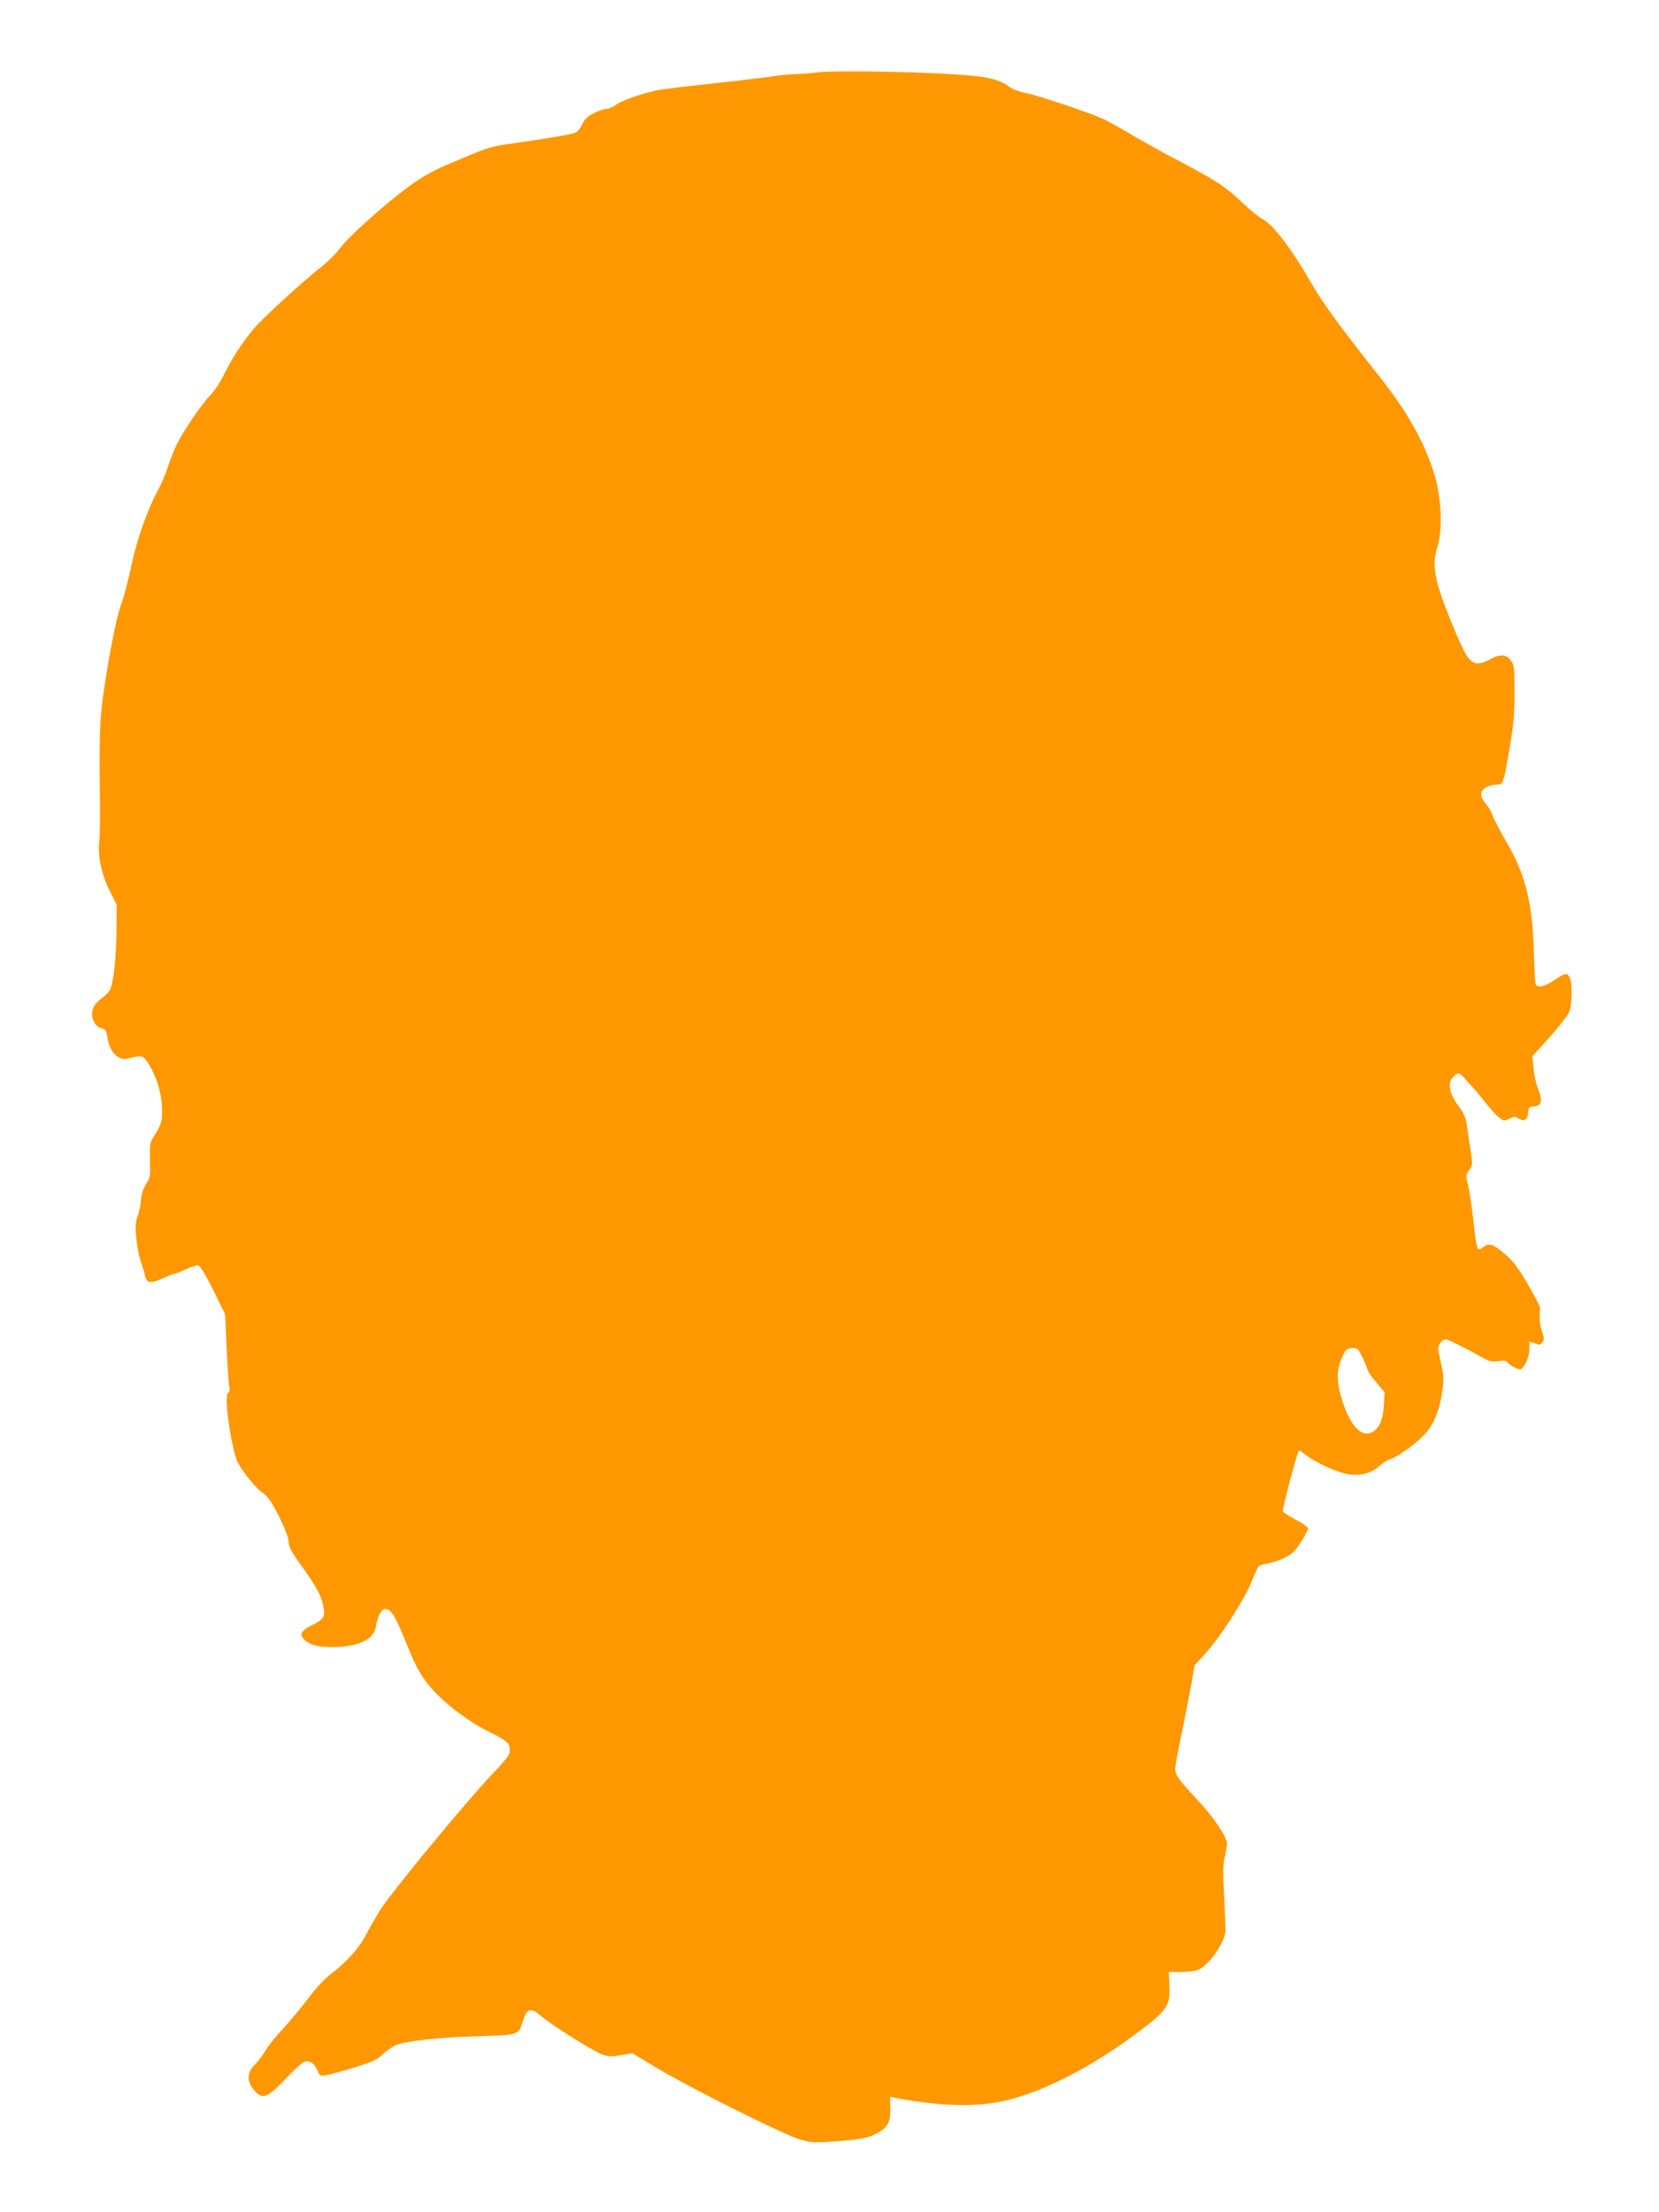 <?xml version="1.0" standalone="no"?>
<!DOCTYPE svg PUBLIC "-//W3C//DTD SVG 20010904//EN"
 "http://www.w3.org/TR/2001/REC-SVG-20010904/DTD/svg10.dtd">
<svg version="1.0" xmlns="http://www.w3.org/2000/svg"
 width="960pt" height="1280pt" viewBox="0 0 960 1280"
 preserveAspectRatio="xMidYMid meet">
<g transform="translate(0,1280) scale(0.1,-0.1)"
fill="#ff9800" stroke="none">
<path d="M4720 12380 c-30 -4 -84 -8 -119 -9 -36 -1 -90 -6 -120 -11 -31 -6
-184 -24 -341 -41 -157 -17 -307 -35 -335 -41 -85 -17 -209 -60 -242 -85 -17
-13 -42 -23 -55 -23 -13 0 -45 -11 -72 -25 -37 -19 -54 -35 -67 -65 -11 -23
-28 -44 -43 -49 -24 -10 -177 -35 -388 -65 -106 -15 -121 -21 -367 -126 -41
-18 -106 -52 -145 -77 -131 -84 -405 -324 -463 -405 -19 -26 -65 -71 -101
-100 -108 -85 -336 -293 -389 -355 -68 -80 -123 -163 -173 -263 -23 -47 -58
-101 -77 -120 -51 -50 -170 -225 -202 -295 -16 -33 -38 -91 -51 -130 -12 -38
-38 -98 -56 -132 -61 -111 -122 -285 -154 -437 -17 -80 -43 -181 -59 -223 -29
-78 -76 -322 -107 -548 -17 -130 -20 -246 -16 -565 2 -113 0 -233 -4 -266 -9
-81 15 -188 64 -285 l37 -74 -1 -150 c-1 -149 -16 -286 -35 -337 -6 -14 -28
-38 -49 -53 -21 -15 -44 -39 -50 -55 -21 -52 6 -113 55 -122 15 -2 21 -14 27
-51 11 -82 62 -136 116 -122 78 19 88 18 109 -12 48 -66 82 -162 89 -248 7
-91 1 -118 -45 -189 -23 -35 -25 -46 -23 -138 3 -93 1 -104 -23 -139 -16 -25
-26 -57 -29 -91 -2 -29 -11 -72 -20 -96 -13 -35 -14 -60 -7 -130 5 -48 17
-107 26 -132 9 -25 20 -61 24 -80 8 -45 33 -49 104 -16 30 14 60 26 67 26 7 0
37 12 66 26 29 14 61 24 71 22 12 -2 41 -51 87 -143 l69 -140 8 -190 c5 -104
12 -205 15 -224 5 -23 2 -36 -7 -41 -25 -16 21 -331 58 -404 31 -58 103 -146
143 -174 31 -21 51 -51 95 -137 35 -72 55 -123 55 -146 0 -28 16 -58 81 -148
86 -120 112 -171 122 -237 8 -50 -2 -65 -69 -98 -60 -30 -72 -51 -47 -79 30
-33 78 -47 160 -47 157 0 246 42 258 119 10 59 32 101 54 101 34 0 56 -35 122
-197 63 -156 94 -209 173 -291 71 -75 197 -168 296 -217 117 -59 130 -70 130
-111 0 -28 -16 -49 -107 -145 -160 -170 -585 -686 -647 -786 -29 -49 -66 -113
-81 -143 -35 -69 -112 -155 -197 -219 -41 -31 -89 -83 -134 -143 -38 -51 -103
-129 -144 -174 -42 -44 -89 -102 -104 -129 -16 -27 -44 -64 -62 -82 -47 -47
-47 -99 -1 -150 48 -52 72 -43 177 66 47 49 94 93 105 99 30 15 63 -3 80 -44
14 -35 17 -36 53 -31 20 3 93 23 161 44 104 32 131 44 165 76 23 21 56 45 74
53 60 25 244 45 469 52 252 8 242 5 270 92 23 71 46 76 107 23 63 -54 303
-204 355 -222 35 -11 55 -12 106 -2 l64 11 143 -86 c196 -118 734 -386 828
-413 68 -19 86 -20 205 -11 154 11 202 22 256 56 49 31 62 61 61 140 l-1 61
44 -8 c242 -45 440 -51 600 -18 213 44 486 179 745 367 215 157 233 181 227
305 l-4 77 74 0 c45 0 85 6 102 15 65 33 152 163 153 228 0 17 -4 109 -9 202
-7 130 -6 182 4 220 7 28 13 63 13 78 0 38 -78 154 -170 252 -101 107 -130
147 -130 178 0 15 15 100 34 189 19 90 44 219 57 288 l22 125 60 65 c85 94
221 304 264 406 20 49 40 94 45 100 4 6 28 14 52 17 24 4 69 18 98 33 45 22
62 38 96 92 23 36 42 72 42 78 0 7 -32 30 -71 50 -39 21 -73 43 -76 50 -4 10
83 339 93 352 1 2 22 -12 46 -30 56 -43 171 -95 234 -107 69 -13 137 3 183 44
20 18 47 36 61 40 39 12 120 67 181 123 68 62 105 143 124 267 10 65 10 91 -2
145 -7 36 -16 77 -20 93 -6 30 18 67 44 67 13 0 97 -41 203 -101 47 -26 62
-30 103 -24 29 3 47 2 47 -4 0 -6 17 -20 39 -30 36 -19 39 -19 53 -3 24 28 38
71 38 112 l0 38 31 -11 c26 -10 32 -9 44 6 11 16 11 25 -1 60 -14 37 -18 85
-12 138 1 8 -32 71 -72 140 -58 99 -86 135 -135 176 -65 55 -88 63 -121 38
-38 -28 -38 -28 -59 160 -9 77 -22 166 -30 198 -14 56 -14 59 7 87 21 29 21
29 4 137 -9 59 -19 125 -22 146 -3 21 -21 58 -41 83 -58 76 -69 138 -33 174
26 26 37 25 63 -7 12 -14 36 -41 53 -59 16 -17 50 -58 74 -89 24 -31 57 -67
74 -80 28 -22 31 -23 60 -8 23 12 34 13 48 4 36 -23 57 -14 60 27 3 34 6 37
35 40 44 4 50 33 24 100 -12 29 -24 83 -27 121 l-7 69 96 106 c52 59 104 124
114 144 21 43 24 173 5 209 -14 26 -27 23 -89 -19 -56 -38 -99 -47 -107 -21
-3 10 -8 93 -10 183 -7 280 -50 454 -156 633 -37 64 -74 134 -81 154 -6 21
-25 53 -40 71 -29 33 -35 57 -21 78 12 19 49 34 82 34 39 0 40 3 75 210 23
132 29 197 29 322 0 144 -2 160 -20 185 -28 38 -64 40 -122 8 -66 -36 -99 -31
-134 20 -38 57 -155 347 -173 430 -19 93 -19 127 5 209 29 102 20 284 -21 415
-59 188 -157 361 -321 568 -216 272 -328 425 -392 538 -109 190 -219 336 -278
366 -20 10 -74 54 -120 97 -99 94 -142 122 -370 243 -95 50 -222 120 -281 156
-59 35 -131 75 -161 88 -88 39 -370 133 -437 146 -35 6 -78 22 -95 34 -47 36
-93 51 -185 63 -180 24 -825 39 -939 22z m3163 -7432 c14 -29 28 -63 31 -75 4
-13 28 -47 53 -75 l45 -53 -4 -76 c-5 -86 -28 -136 -71 -157 -59 -29 -123 39
-168 178 -34 106 -37 170 -9 242 22 57 33 68 72 68 22 0 30 -8 51 -52z"/>
</g>
</svg>
